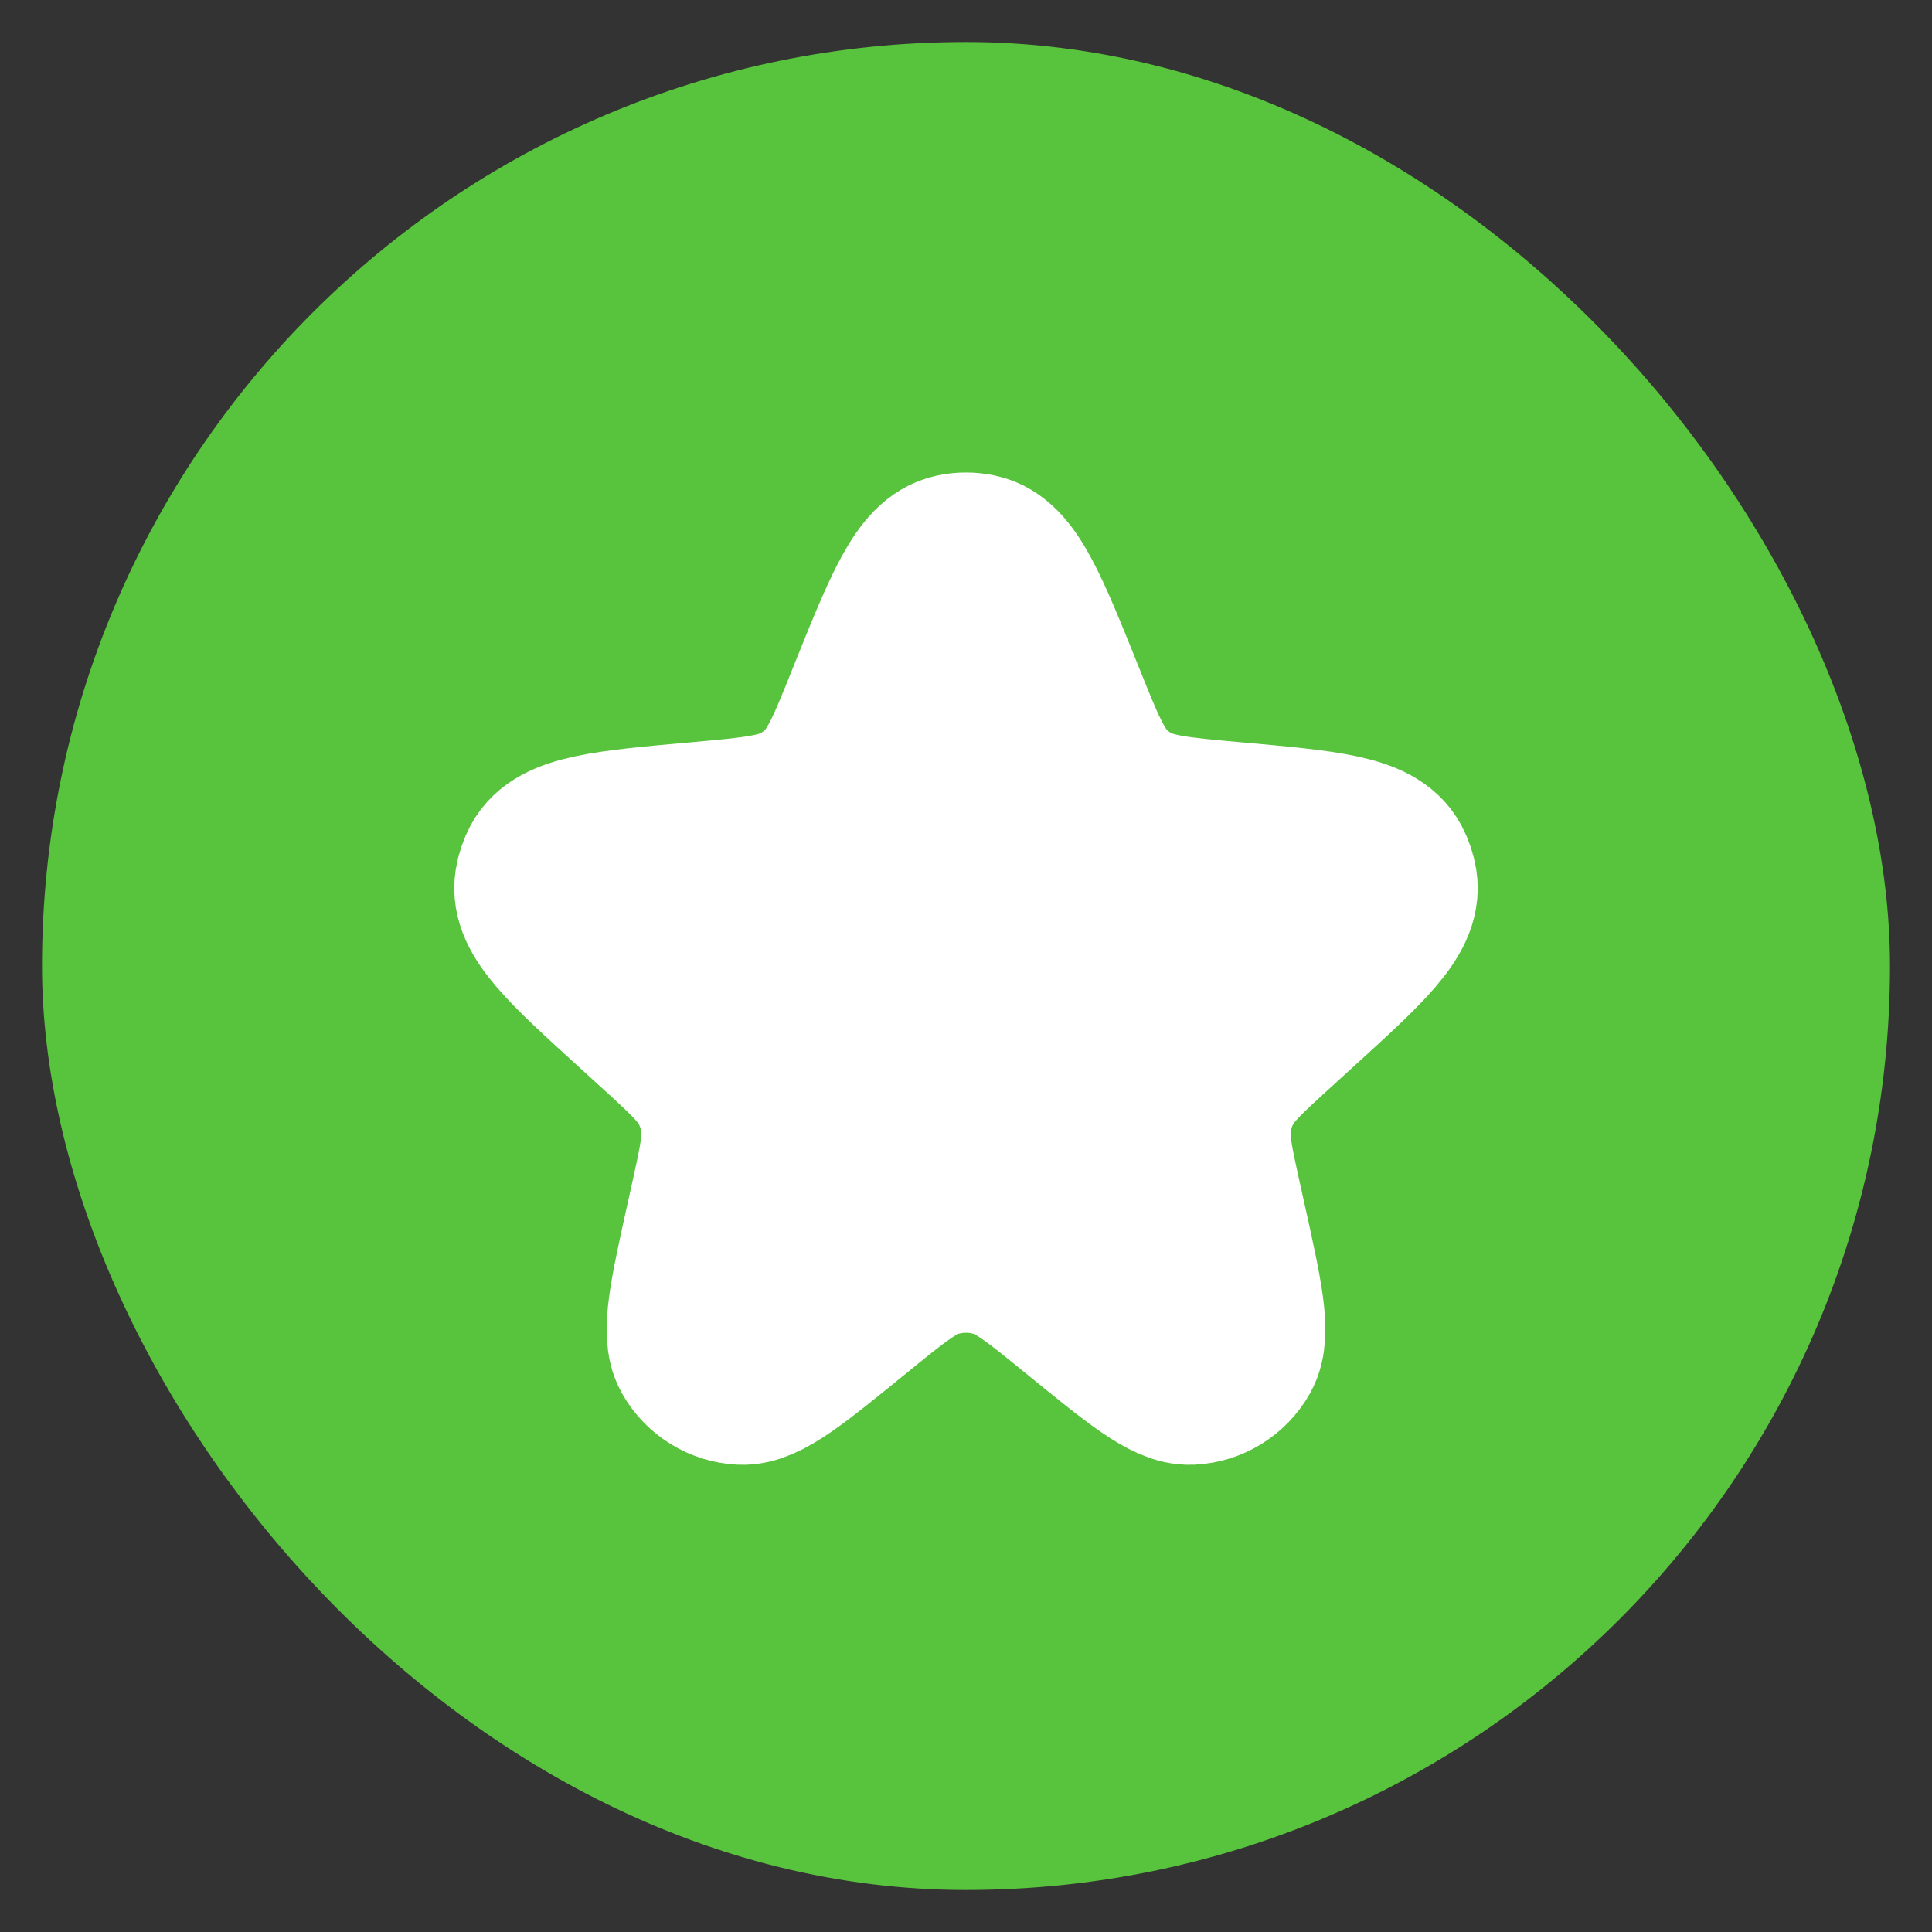 <svg width="22" height="22" viewBox="0 0 23 23" fill="none" xmlns="http://www.w3.org/2000/svg">
  <rect x="0" y="0" width="23" height="23" fill="#333333" stroke="none"/>
  <rect x="0.5" y="0.5" width="22" height="22" rx="11" fill="#58C33C"/>
  <path d="M10.371 8.314C10.8 7.247 11.014 6.714 11.361 6.64C11.453 6.62 11.547 6.62 11.639 6.64C11.986 6.714 12.2 7.247 12.629 8.314C12.872 8.921 12.994 9.225 13.221 9.431C13.285 9.489 13.355 9.54 13.428 9.585C13.692 9.743 14.02 9.773 14.677 9.832C15.79 9.931 16.346 9.981 16.516 10.298C16.551 10.364 16.575 10.435 16.587 10.509C16.643 10.864 16.234 11.236 15.416 11.98L15.189 12.187C14.807 12.535 14.616 12.709 14.505 12.926C14.439 13.056 14.394 13.196 14.373 13.341C14.339 13.582 14.395 13.834 14.507 14.339L14.547 14.519C14.748 15.424 14.848 15.877 14.723 16.099C14.61 16.299 14.403 16.427 14.174 16.438C13.918 16.45 13.559 16.157 12.841 15.572C12.367 15.186 12.13 14.993 11.867 14.918C11.627 14.849 11.373 14.849 11.133 14.918C10.87 14.993 10.633 15.186 10.159 15.572C9.441 16.157 9.082 16.45 8.826 16.438C8.597 16.427 8.39 16.299 8.277 16.099C8.152 15.877 8.253 15.424 8.453 14.519L8.493 14.339C8.605 13.834 8.661 13.582 8.627 13.341C8.606 13.196 8.561 13.056 8.495 12.926C8.384 12.709 8.193 12.535 7.811 12.187L7.584 11.98C6.766 11.236 6.357 10.864 6.413 10.509C6.425 10.435 6.449 10.364 6.484 10.298C6.654 9.981 7.21 9.931 8.323 9.832C8.98 9.773 9.308 9.743 9.572 9.585C9.645 9.54 9.715 9.489 9.779 9.431C10.006 9.225 10.128 8.921 10.371 8.314Z" fill="white" stroke="white" stroke-width="2"/>
</svg>
